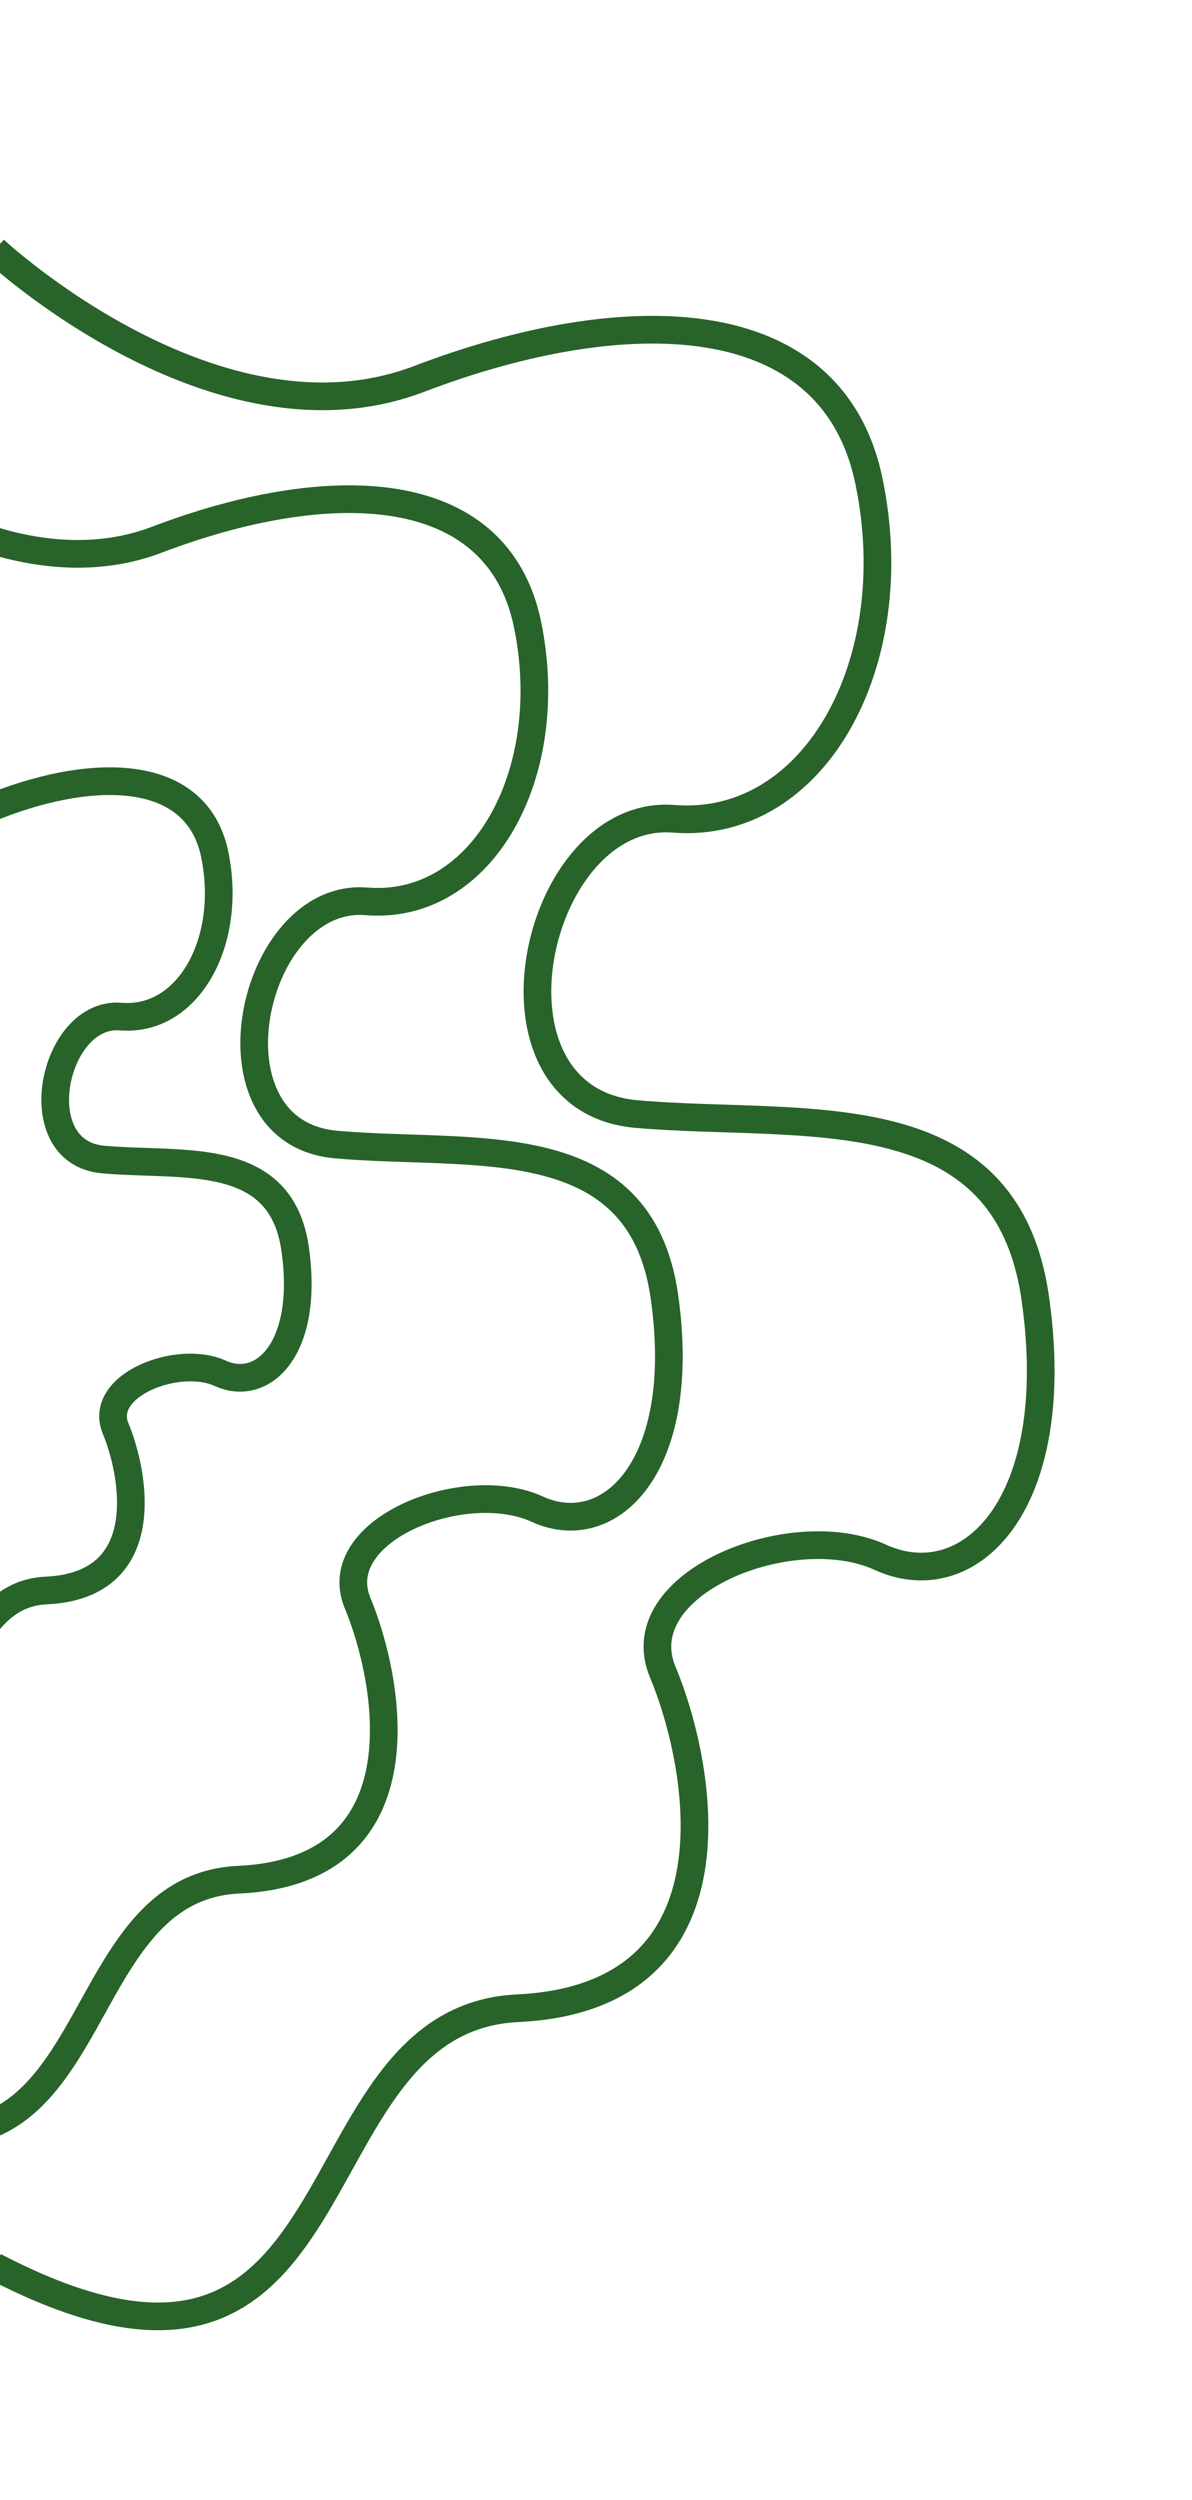 <?xml version="1.0" encoding="UTF-8"?> <!-- Generator: Adobe Illustrator 22.0.1, SVG Export Plug-In . SVG Version: 6.00 Build 0) --> <svg xmlns="http://www.w3.org/2000/svg" xmlns:xlink="http://www.w3.org/1999/xlink" x="0px" y="0px" viewBox="0 0 215.3 451.3" style="enable-background:new 0 0 215.3 451.3;" xml:space="preserve"> <style type="text/css"> .st0{display:none;} .st1{display:inline;fill:#FFFFFF;} .st2{display:inline;fill:none;stroke:#CD2626;stroke-width:5;stroke-miterlimit:10;} .st3{fill:none;stroke:#28632A;stroke-width:5;stroke-miterlimit:10;} </style> <g id="BACKGROUND" class="st0"> <rect x="-284.7" class="st1" width="500" height="500"></rect> </g> <g id="OBJECTS" class="st0"> <path class="st2" d="M-244.5-16.6c0,0-37.3,84.3-4.7,109.9s53.3,0.4,67.3,9.1s16,35.6,51.3,33c35.3-2.6,46.7,12.2,51.3,23 s49.3,48.2,119.3,13.5s18-39.1,81.3-49.9s42-37.8,56-59.1s42-138.1-44-133.8C47.5-66.6-244.5-16.6-244.5-16.6z"></path> <path class="st2" d="M-213.8-22.7c0,0-31.9,71.9-4,93.8s45.5,0.4,57.5,7.8c11.9,7.4,13.7,30.4,43.8,28.2 c30.2-2.2,39.8,10.4,43.8,19.6s42.1,41.1,101.8,11.5s15.4-33.4,69.4-42.6s35.8-32.2,47.8-50.4C158.4,27,182.3-72.7,108.9-69 C35.5-65.3-213.8-22.7-213.8-22.7z"></path> <path class="st2" d="M-179.1-27.2c0,0-25.4,57.4-3.2,74.8s36.3,0.3,45.9,6.2c9.5,5.9,10.9,24.3,35,22.5c24.1-1.8,31.8,8.3,35,15.7 c3.2,7.4,33.6,32.8,81.3,9.2s12.3-26.6,55.4-34c43.1-7.4,28.6-25.7,38.1-40.2s28.6-94.1-30-91.1C19.8-61.2-179.1-27.2-179.1-27.2z"></path> <path class="st2" d="M-133.7-32.5c0,0-18.9,42.5-2.4,55.5c16.5,12.9,26.9,0.2,34,4.6c7.1,4.4,8.1,18,25.9,16.7s23.6,6.1,25.9,11.6 s24.9,24.3,60.3,6.8s9.1-19.7,41.1-25.2S72.4,18.3,79.4,7.6S100.6-62.1,57.2-60C13.8-57.8-133.7-32.5-133.7-32.5z"></path> </g> <g id="Слой_4"> <path class="st3" d="M-1,45.1c0,0,40,37.3,76.7,23.3s74.7-14,81.3,18.7c6.7,32.7-10,62.7-35.3,60.7S85,198.5,115,201.1 s66.7-4,72,33.3c5.3,37.3-12,54-28,46.7c-16-7.3-46,4.7-39.3,20.7c6.7,16,15.7,58.7-26.2,60.7S67,444.5-1,409.1"></path> <path class="st3" d="M-34.7,78.2c0,0,32.9,30.7,63.1,19.2s61.4-11.5,66.9,15.4s-8.2,51.6-29.1,49.9s-30.2,41.7-5.5,43.9 s54.9-3.3,59.3,27.4c4.4,30.7-9.9,44.4-23,38.4c-13.2-6-37.9,3.8-32.4,17s12.9,48.3-21.5,49.9c-34.4,1.6-21.8,67.5-77.8,38.4"></path> <path class="st3" d="M-37.3,134.1c0,0,19.3,18,36.9,11.2s36-6.7,39.2,9c3.2,15.7-4.8,30.2-17,29.2S4.2,208,18.6,209.3 c14.4,1.3,32.1-1.9,34.7,16.1c2.6,18-5.8,26-13.5,22.5c-7.7-3.5-22.2,2.2-18.9,10c3.2,7.7,7.5,28.3-12.6,29.2 c-20.1,1-12.8,39.5-45.5,22.5"></path> </g> <g id="DESIGNED_BY_FREEPIK"> </g> </svg> 